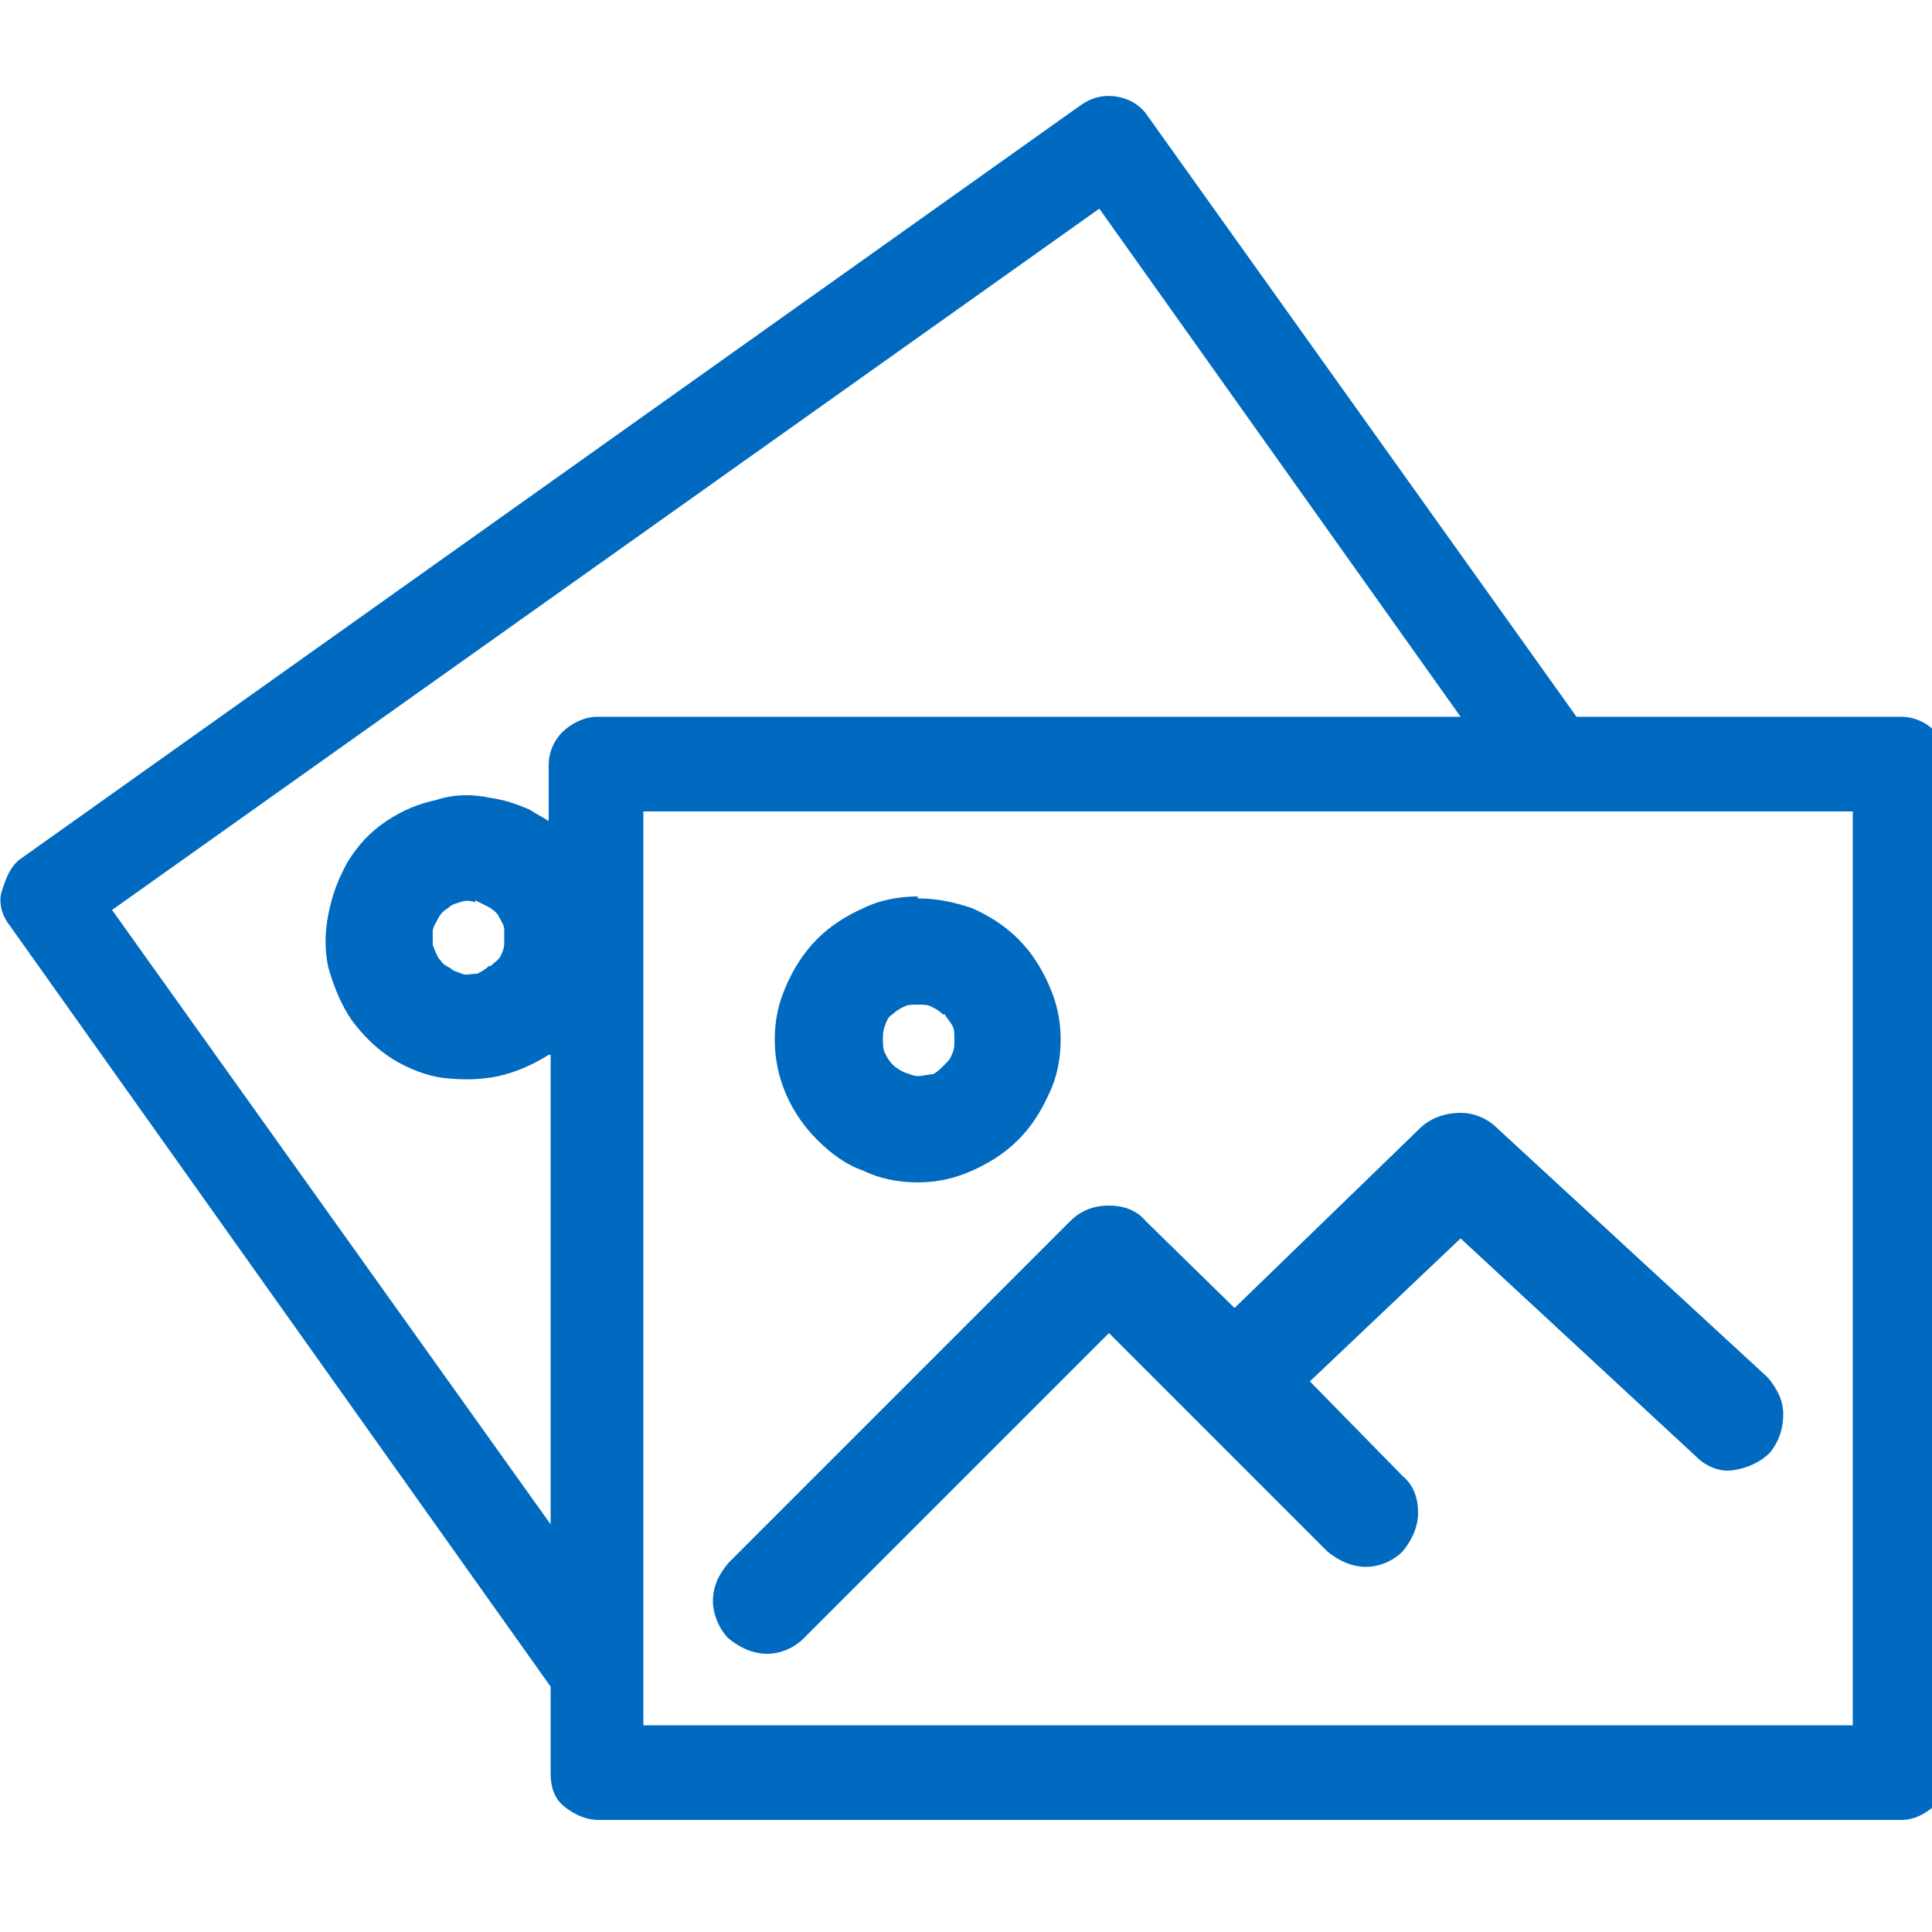 <?xml version="1.0" encoding="UTF-8"?> <svg xmlns="http://www.w3.org/2000/svg" width="50" height="50" viewBox="0 0 50 50" fill="none"><g clip-path="url(#clip0_135_3555)"><path d="M14.25 43.65L0.25 23.95C0.05 23.7 -0.05 23.35 0.05 23.05C0.15 22.75 0.25 22.45 0.5 22.25L28 2.7C28.3 2.5 28.6 2.45 28.9 2.5C29.2 2.55 29.5 2.7 29.7 3L40.8 18.55H49.2C49.55 18.55 49.85 18.7 50.05 18.9C50.25 19.1 50.4 19.45 50.4 19.8V45.9C50.4 46.25 50.3 46.55 50.05 46.75C49.8 46.95 49.55 47.1 49.2 47.1H15.5C15.15 47.1 14.85 46.95 14.6 46.75C14.35 46.55 14.25 46.25 14.25 45.9V43.65V43.65ZM23.75 23.25C24.25 23.25 24.7 23.35 25.15 23.5C25.6 23.7 26 23.95 26.35 24.3C26.7 24.65 26.95 25.05 27.15 25.5C27.35 25.95 27.45 26.4 27.45 26.9C27.45 27.4 27.35 27.9 27.15 28.3C26.95 28.75 26.7 29.15 26.35 29.5C26 29.85 25.6 30.1 25.15 30.3C24.7 30.5 24.25 30.6 23.75 30.6C23.25 30.6 22.75 30.5 22.35 30.3C21.9 30.15 21.5 29.85 21.15 29.5C20.5 28.85 20.05 27.95 20.05 26.9C20.05 26.4 20.15 25.95 20.35 25.5C20.55 25.05 20.8 24.65 21.15 24.3C21.5 23.95 21.9 23.7 22.35 23.5C22.75 23.3 23.25 23.2 23.75 23.2V23.25ZM24.4 26.25C24.3 26.15 24.2 26.1 24.1 26.05C24 26 23.9 26 23.75 26C23.6 26 23.5 26 23.4 26.05C23.3 26.1 23.2 26.15 23.1 26.25C23 26.3 22.95 26.4 22.9 26.55C22.85 26.7 22.85 26.75 22.85 26.9C22.85 27 22.85 27.15 22.9 27.25C22.95 27.35 23 27.45 23.1 27.55C23.2 27.65 23.3 27.7 23.4 27.75C23.55 27.8 23.65 27.85 23.75 27.85C23.85 27.85 24.05 27.8 24.15 27.8C24.25 27.75 24.35 27.65 24.45 27.55C24.55 27.45 24.6 27.4 24.65 27.25C24.7 27.15 24.7 27.05 24.7 26.9C24.7 26.75 24.7 26.65 24.65 26.55C24.6 26.45 24.5 26.35 24.45 26.25H24.4ZM31.95 33.85L36.8 29.15C37.1 28.9 37.45 28.8 37.8 28.8C38.15 28.8 38.5 28.95 38.75 29.2L45.75 35.65C46 35.95 46.15 36.25 46.15 36.6C46.15 36.95 46.05 37.3 45.8 37.6C45.55 37.85 45.2 38 44.85 38.05C44.5 38.1 44.15 37.95 43.9 37.7L37.8 32.05L33.9 35.75L36.3 38.2C36.6 38.45 36.7 38.8 36.7 39.15C36.7 39.5 36.55 39.85 36.3 40.15C36.05 40.4 35.7 40.55 35.35 40.55C35 40.55 34.65 40.4 34.35 40.15L28.7 34.5L20.8 42.4C20.55 42.65 20.2 42.8 19.85 42.8C19.5 42.8 19.15 42.65 18.85 42.4C18.6 42.15 18.45 41.75 18.45 41.45C18.45 41.05 18.6 40.75 18.85 40.45L27.7 31.6C28 31.3 28.35 31.2 28.7 31.2C29.05 31.2 29.4 31.3 29.65 31.6L31.95 33.85V33.85ZM37.8 18.55L28.45 5.4L2.9 23.55L14.25 39.45V27.3H14.2C13.8 27.55 13.35 27.75 12.9 27.85C12.45 27.95 11.95 27.95 11.5 27.9C11.05 27.85 10.55 27.65 10.15 27.4C9.75 27.15 9.4 26.8 9.1 26.4C8.8 25.95 8.65 25.55 8.5 25.05C8.4 24.6 8.4 24.15 8.5 23.65C8.6 23.15 8.75 22.75 9 22.3C9.25 21.9 9.55 21.55 10 21.25C10.45 20.95 10.85 20.8 11.3 20.7C11.75 20.55 12.25 20.55 12.7 20.65C13.05 20.7 13.35 20.8 13.7 20.95C13.85 21.05 14.05 21.15 14.2 21.25V19.8C14.2 19.45 14.35 19.15 14.55 18.95C14.75 18.75 15.1 18.55 15.45 18.55H37.8V18.55ZM47.95 21H16.65V44.65H47.95V21V21ZM12.3 23.35C12.15 23.3 12.05 23.3 11.9 23.35C11.75 23.4 11.7 23.4 11.6 23.5C11.5 23.55 11.4 23.65 11.35 23.75C11.3 23.85 11.2 24 11.2 24.1C11.2 24.2 11.2 24.35 11.2 24.45C11.25 24.6 11.3 24.7 11.35 24.8L11.4 24.85C11.45 24.95 11.55 25 11.65 25.05C11.75 25.15 11.85 25.15 11.95 25.2C12.05 25.25 12.2 25.2 12.35 25.2C12.45 25.15 12.55 25.1 12.65 25H12.7C12.8 24.9 12.9 24.85 12.95 24.75C13 24.65 13.05 24.55 13.05 24.4C13.05 24.25 13.05 24.15 13.05 24.05C13.05 23.95 12.95 23.8 12.9 23.7C12.85 23.6 12.7 23.5 12.6 23.45C12.5 23.4 12.4 23.35 12.3 23.3V23.35Z" fill="#006AC0"></path></g><defs><clipPath id="clip0_135_3555"><rect width="50" height="50" fill="white"></rect></clipPath></defs></svg> 